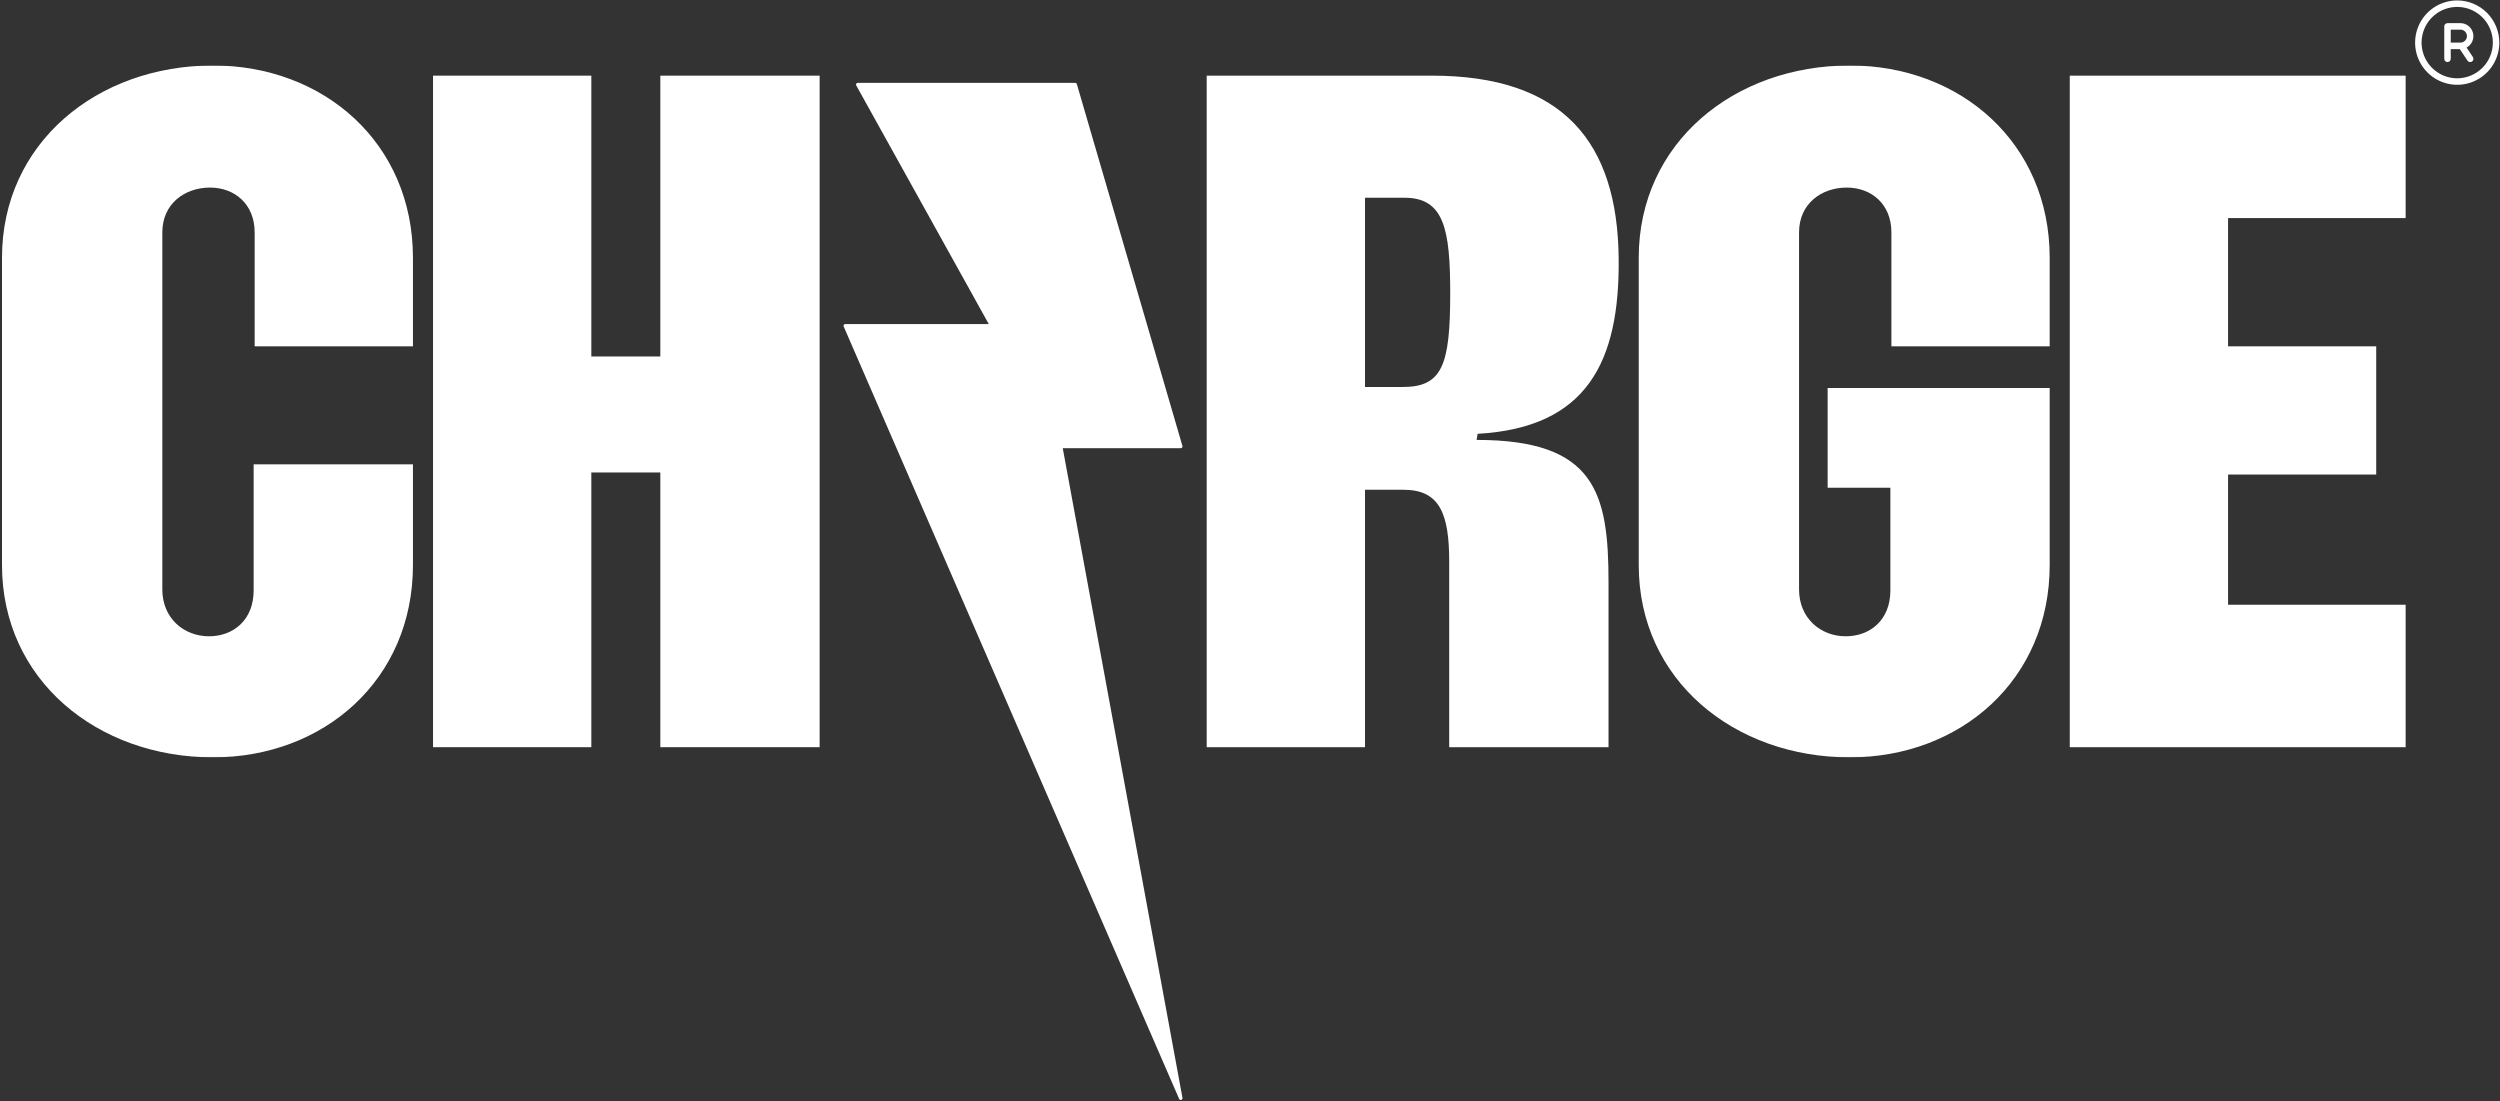 <svg xmlns="http://www.w3.org/2000/svg" fill="none" viewBox="0 0 2844 1253" height="1253" width="2844">
<rect x="0" y="0" width="2844" height="1253" fill="#333333" stroke="none"/>
<g clip-path="url(#clip0_14_79)">
<mask height="788" width="2737" y="74" x="1" maskUnits="userSpaceOnUse" style="mask-type:luminance" id="mask0_14_79">
<path fill="white" d="M2737.1 74.482L1.37 74.482L1.37 861.581L2737.1 861.581V74.482Z"></path>
</mask>
<g mask="url(#mask0_14_79)">
<path fill="white" d="M242.37 861.581C110.779 861.581 2.273 773.611 2.273 642.814L2.273 293.25C2.273 162.452 110.779 74.482 242.37 74.482C368.191 74.482 469.769 162.452 469.769 293.25V393.952H289.697V264.312C289.697 231.902 266.611 213.382 238.907 213.382C210.049 213.382 184.655 231.902 184.655 264.312L184.655 670.594C184.655 703.004 208.895 723.838 237.753 723.838C265.456 723.838 288.543 705.318 288.543 671.751L288.543 528.221H469.769L469.769 642.814C469.769 773.611 368.191 861.581 242.37 861.581ZM1372.74 850.006L1372.74 86.057L1628.99 86.057C1777.9 86.057 1840.24 161.294 1841.4 294.407C1842.54 411.314 1805.61 486.552 1680.94 493.497L1679.79 500.441C1814.84 500.441 1829.85 560.631 1829.85 662.491L1829.85 850.006L1648.62 850.006L1648.62 639.341C1648.62 584.938 1638.23 557.159 1596.67 557.159H1552.82L1552.82 850.006H1372.74ZM1552.82 440.252L1595.52 440.252C1640.54 440.252 1649.77 415.945 1649.77 333.762C1649.77 260.84 1642.84 224.957 1597.83 224.957H1552.82V440.252ZM2104.32 861.581C1972.73 861.581 1864.23 773.611 1864.23 642.814V293.25C1864.23 162.452 1972.73 74.482 2104.32 74.482C2230.14 74.482 2331.72 162.452 2331.72 293.25V393.952L2151.65 393.952V264.312C2151.65 231.902 2128.56 213.382 2100.86 213.382C2071.99 213.382 2046.6 231.902 2046.6 264.312V670.594C2046.6 703.004 2070.85 723.838 2099.7 723.838C2127.4 723.838 2150.49 705.318 2150.49 671.751V554.843H2079.13V441.409L2331.72 441.409V642.814C2331.72 773.611 2230.14 861.581 2104.32 861.581ZM2354.58 850.006V86.057L2736.66 86.057V248.107L2534.65 248.107V393.952L2703.18 393.952V539.796H2534.65V687.957H2736.66V850.006L2354.58 850.006Z"></path>
<path fill="white" d="M492.62 850.011L492.62 86.063L672.693 86.063V405.532H751.185V86.063L932.412 86.063L932.412 850.011L751.185 850.011L751.185 537.487H672.693V850.011H492.62Z"></path>
</g>
<path fill="white" d="M2795.33 0.5C2785.85 0.5 2776.59 3.314 2768.71 8.585C2760.83 13.857 2754.69 21.35 2751.07 30.116C2747.45 38.882 2746.5 48.528 2748.34 57.835C2750.2 67.141 2754.75 75.689 2761.45 82.399C2768.16 89.108 2776.68 93.677 2785.99 95.528C2795.28 97.38 2804.91 96.43 2813.66 92.798C2822.41 89.167 2829.89 83.018 2835.16 75.129C2840.42 67.239 2843.23 57.964 2843.23 48.475C2843.22 35.755 2838.16 23.561 2829.19 14.566C2820.2 5.572 2808.03 0.513 2795.33 0.5ZM2795.33 89.07C2787.31 89.07 2779.47 86.689 2772.81 82.228C2766.14 77.767 2760.95 71.428 2757.88 64.01C2754.82 56.592 2754.01 48.43 2755.57 40.556C2757.14 32.681 2760.99 25.448 2766.66 19.771C2772.34 14.093 2779.55 10.227 2787.42 8.661C2795.28 7.095 2803.43 7.898 2810.83 10.971C2818.25 14.043 2824.57 19.247 2829.02 25.922C2833.48 32.598 2835.86 40.446 2835.86 48.475C2835.85 59.238 2831.57 69.556 2823.97 77.166C2816.37 84.776 2806.07 89.057 2795.33 89.07ZM2805.97 54.108C2808.86 52.555 2811.15 50.078 2812.48 47.07C2813.81 44.063 2814.1 40.696 2813.3 37.506C2812.5 34.315 2810.66 31.483 2808.07 29.459C2805.48 27.435 2802.3 26.334 2799.01 26.333H2784.27C2783.29 26.333 2782.36 26.722 2781.66 27.414C2780.97 28.106 2780.59 29.044 2780.59 30.023V66.927C2780.59 67.906 2780.97 68.844 2781.66 69.537C2782.36 70.229 2783.29 70.618 2784.27 70.618C2785.25 70.618 2786.18 70.229 2786.88 69.537C2787.57 68.844 2787.96 67.906 2787.96 66.927V55.856H2798.27L2807.02 68.975C2807.56 69.79 2808.41 70.356 2809.36 70.548C2810.32 70.74 2811.31 70.543 2812.13 69.999C2812.94 69.456 2813.51 68.612 2813.71 67.651C2813.89 66.691 2813.69 65.694 2813.16 64.879L2805.97 54.108ZM2787.96 33.714H2799.01C2800.96 33.714 2802.84 34.491 2804.22 35.875C2805.6 37.26 2806.38 39.137 2806.38 41.094C2806.38 43.052 2805.6 44.929 2804.22 46.313C2802.84 47.697 2800.96 48.475 2799.01 48.475H2787.96V33.714Z"></path>
<path stroke-linejoin="round" stroke-width="4" stroke="white" fill="white" d="M1223.11 96.249L975.819 96.249L1128.22 370.649H961.625L1343.21 1249.29L1206.57 507.85H1343.21L1223.11 96.249Z"></path>
</g>
<defs>
<clipPath id="clip0_14_79">
<rect transform="translate(0.5 0.5)" fill="white" height="1252" width="2843"></rect>
</clipPath>
</defs>
</svg>
